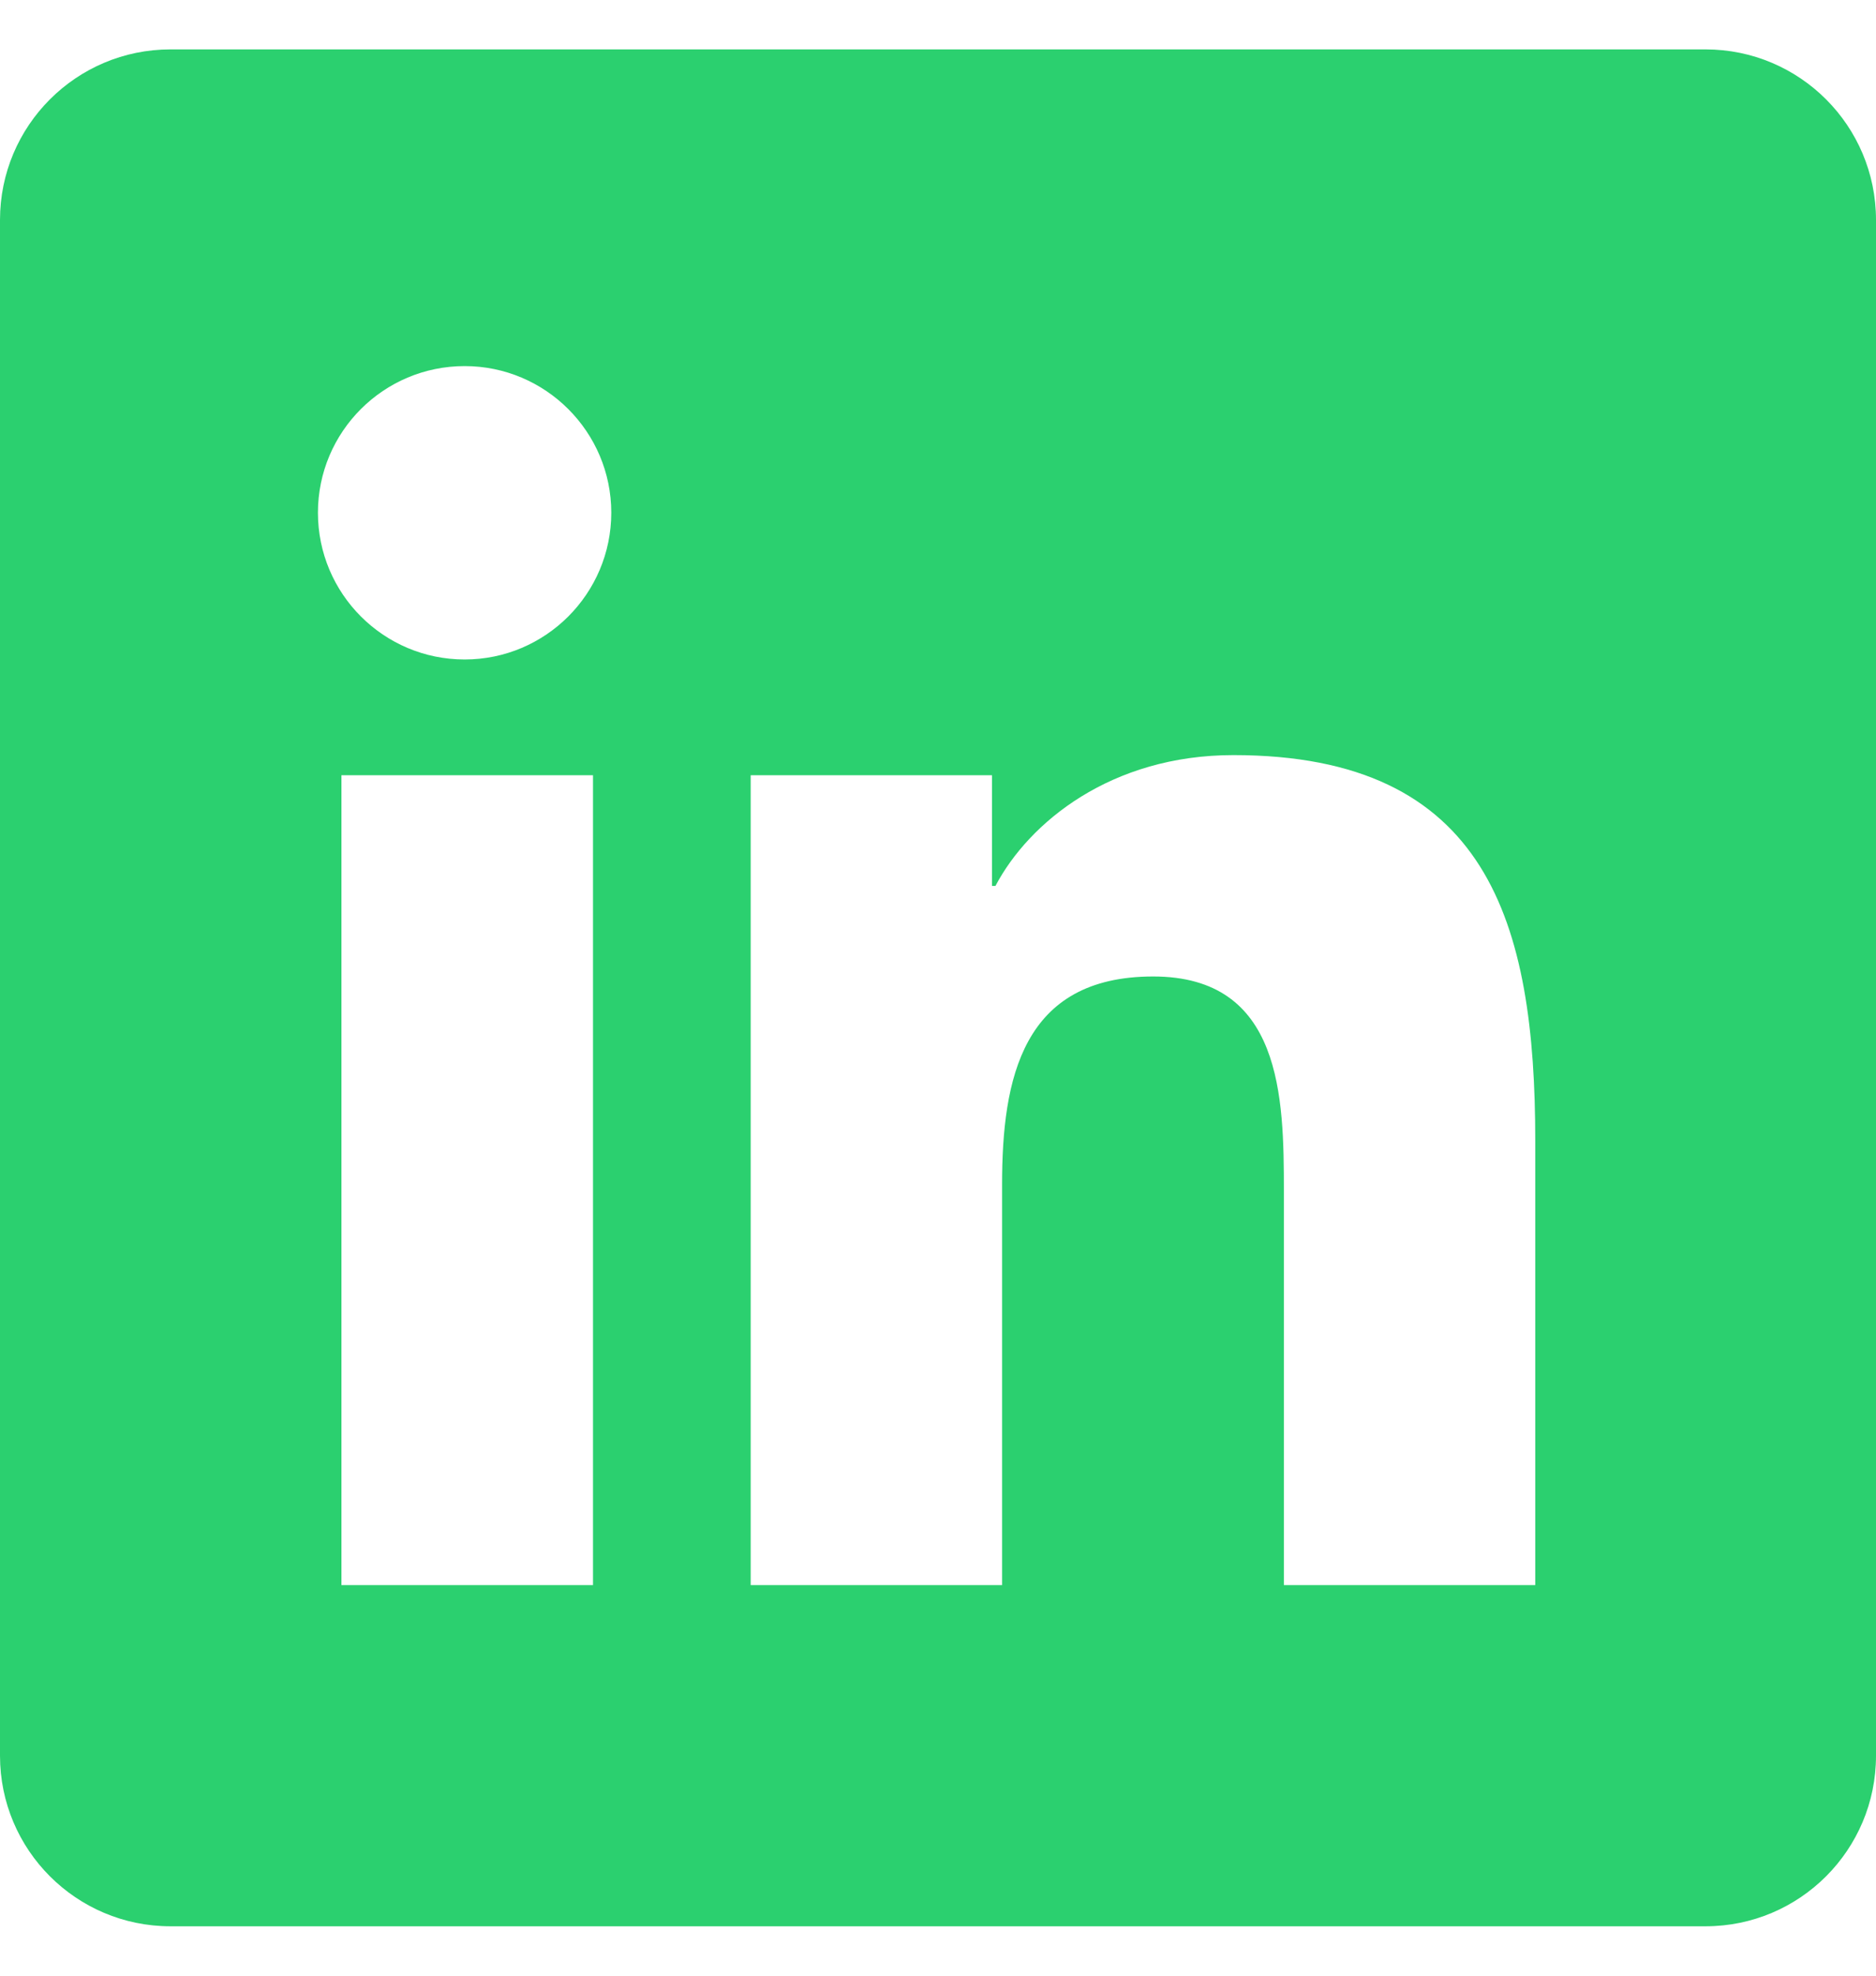 <?xml version="1.0" encoding="UTF-8"?> <svg xmlns="http://www.w3.org/2000/svg" width="19" height="20" viewBox="0 0 19 20" fill="none"><path d="M17.273 0.5H1.727C0.773 0.5 0 1.273 0 2.227V17.773C0 18.727 0.773 19.5 1.727 19.5H17.273C18.227 19.5 19 18.727 19 17.773V2.227C19 1.273 18.227 0.5 17.273 0.5ZM6.006 16.046H3.458V7.848H6.006V16.046ZM4.706 6.676C3.885 6.676 3.22 6.01 3.22 5.19C3.22 4.371 3.885 3.706 4.706 3.706C5.525 3.706 6.191 4.372 6.191 5.19C6.191 6.01 5.525 6.676 4.706 6.676ZM15.549 16.046H13.003V12.059C13.003 11.108 12.986 9.885 11.679 9.885C10.353 9.885 10.149 10.921 10.149 11.99V16.046H7.603V7.848H10.047V8.968H10.082C10.422 8.324 11.253 7.644 12.492 7.644C15.072 7.644 15.549 9.342 15.549 11.549V16.046Z" fill="#2BD06F"></path></svg> 